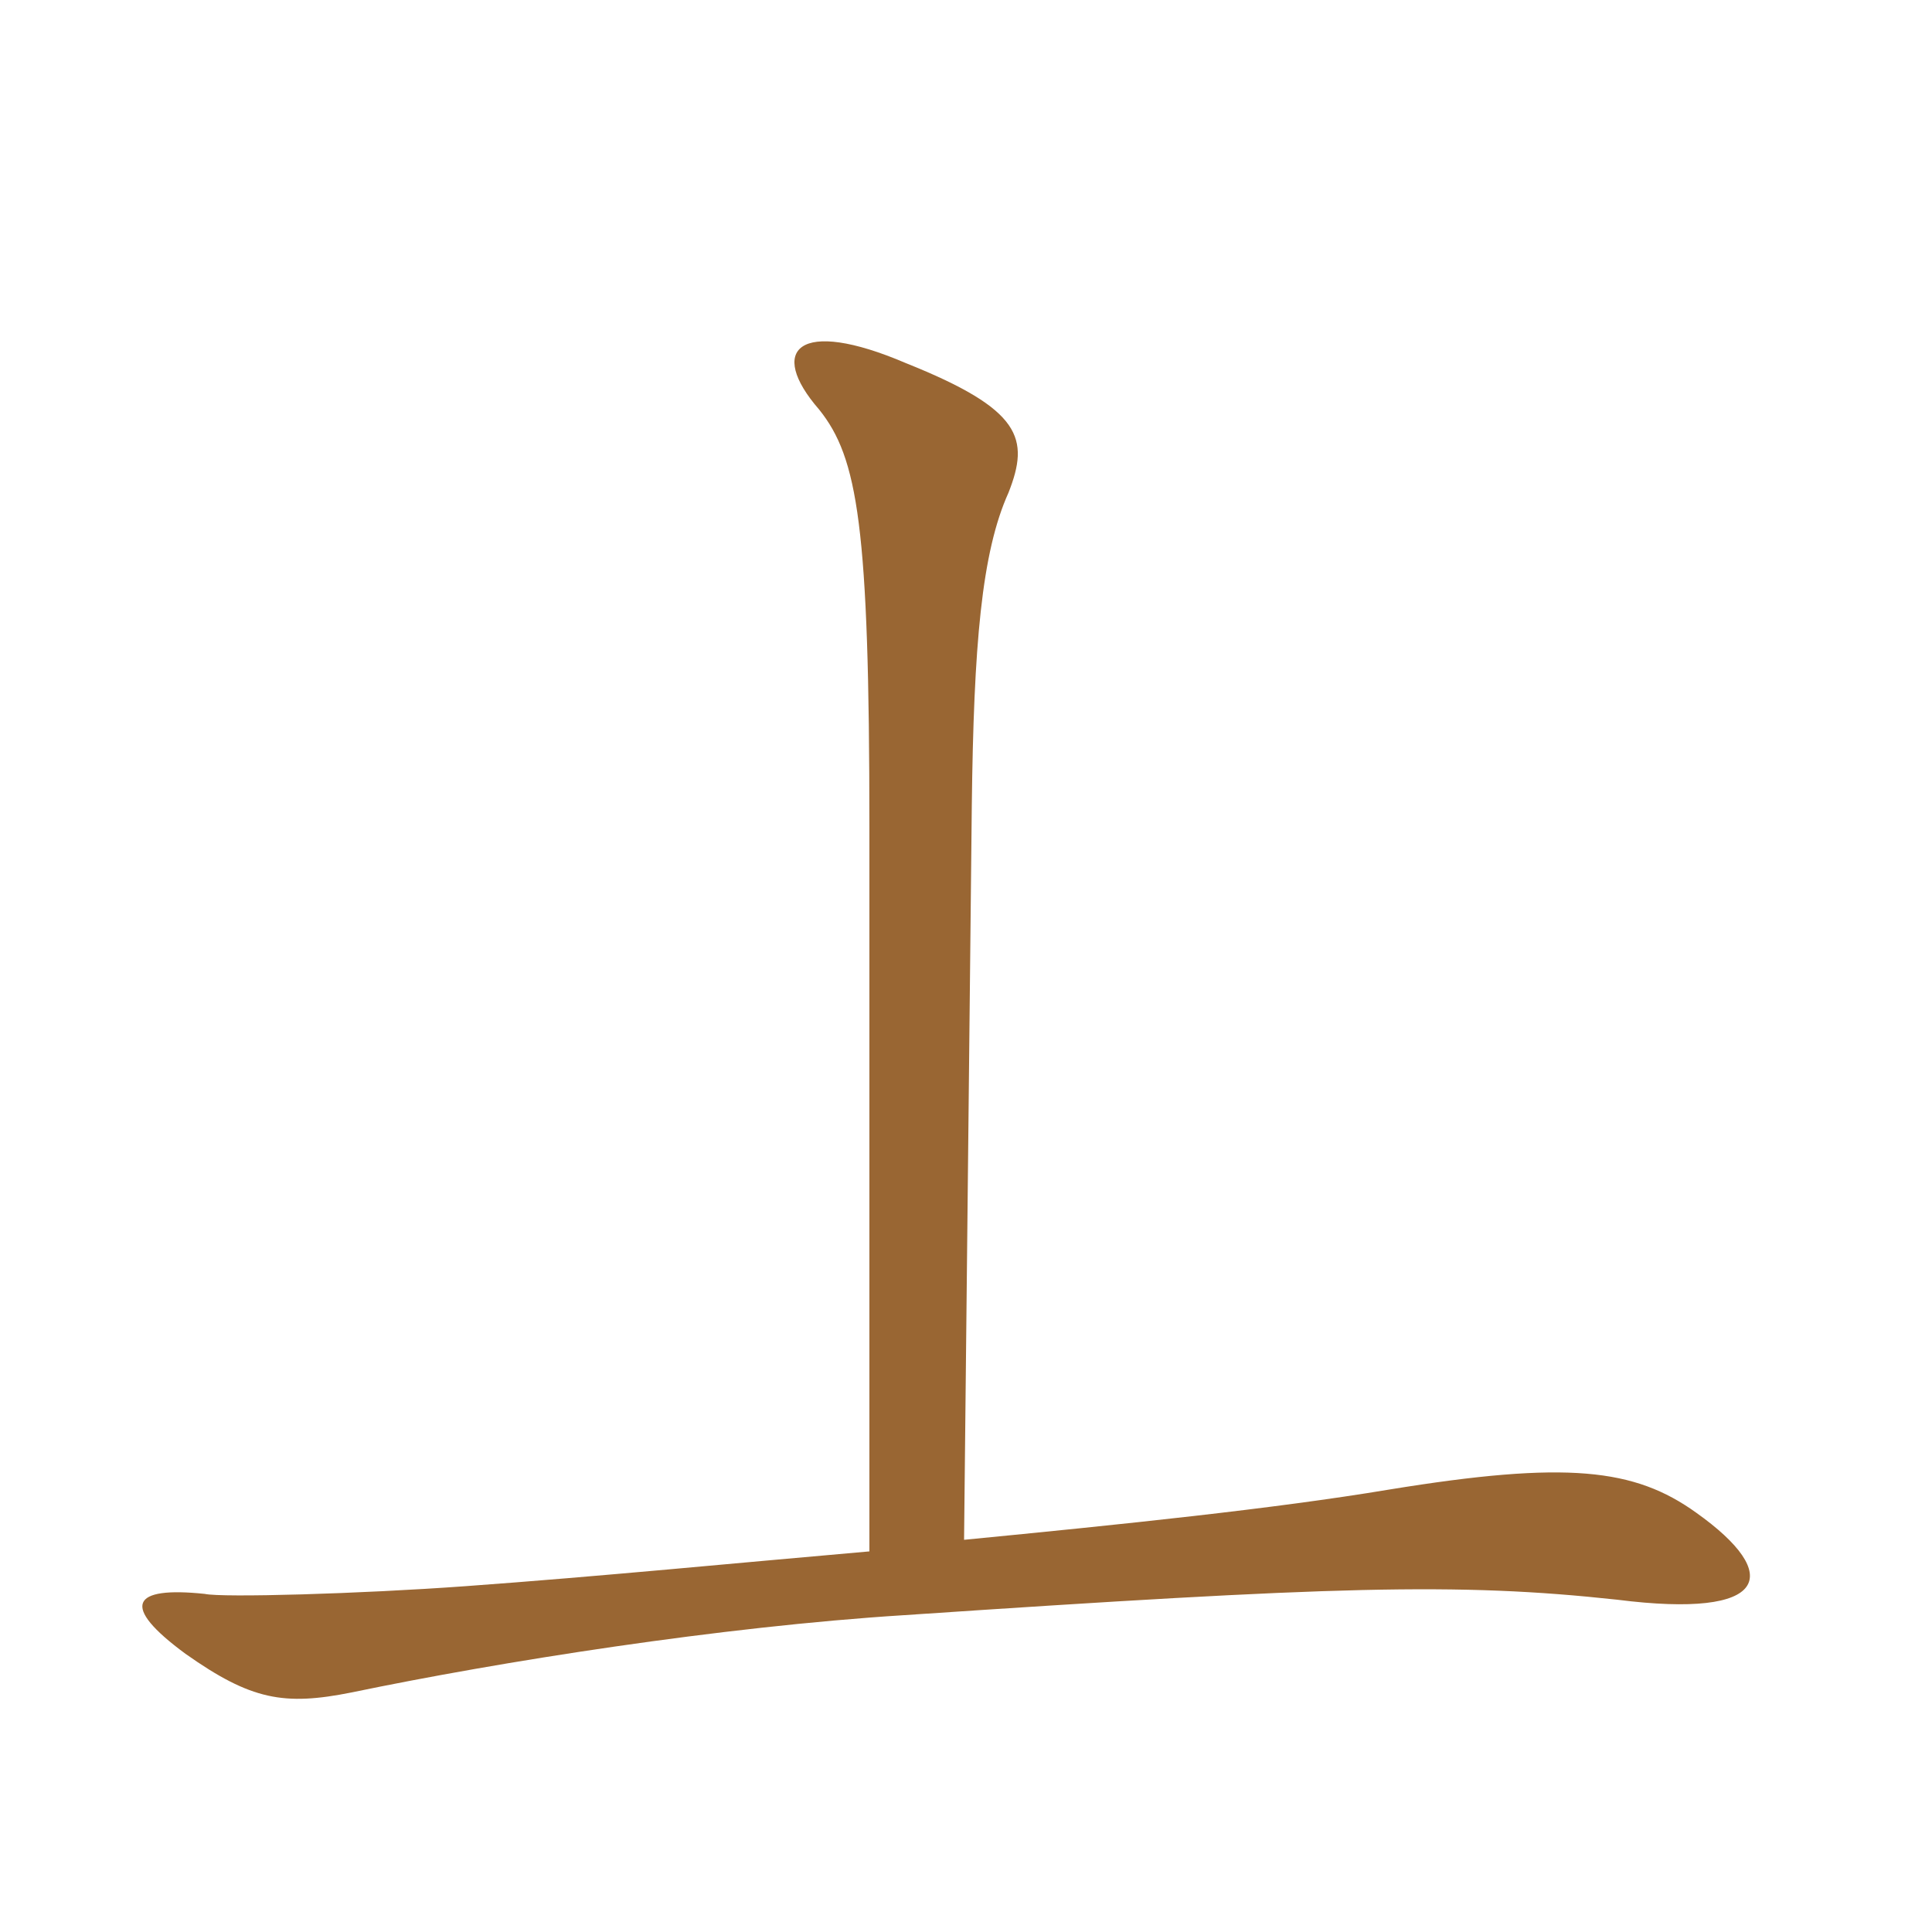 <svg xmlns="http://www.w3.org/2000/svg" xmlns:xlink="http://www.w3.org/1999/xlink" width="150" height="150"><path fill="#996633" padding="10" d="M74.85 119.55L75.45 62.55C75.60 50.10 76.20 42.90 78.30 38.25C79.95 34.05 79.35 31.80 70.35 28.20C61.95 24.60 59.55 27.15 63.60 31.80C66.60 35.55 67.50 40.80 67.50 64.20L67.50 120.45C57.15 121.35 46.50 122.40 36.15 123.15C27.90 123.75 17.25 124.05 15.90 123.75C10.20 123.15 9.30 124.65 14.40 128.40C19.50 132 22.05 132.45 27.30 131.40C38.85 129 55.95 126.30 70.20 125.40C103.65 123.15 113.10 122.85 125.55 124.20C137.40 125.70 138.45 122.25 131.70 117.45C126.90 114 121.65 113.40 107.85 115.65C98.85 117.15 87.15 118.35 74.85 119.55Z"/></svg>
